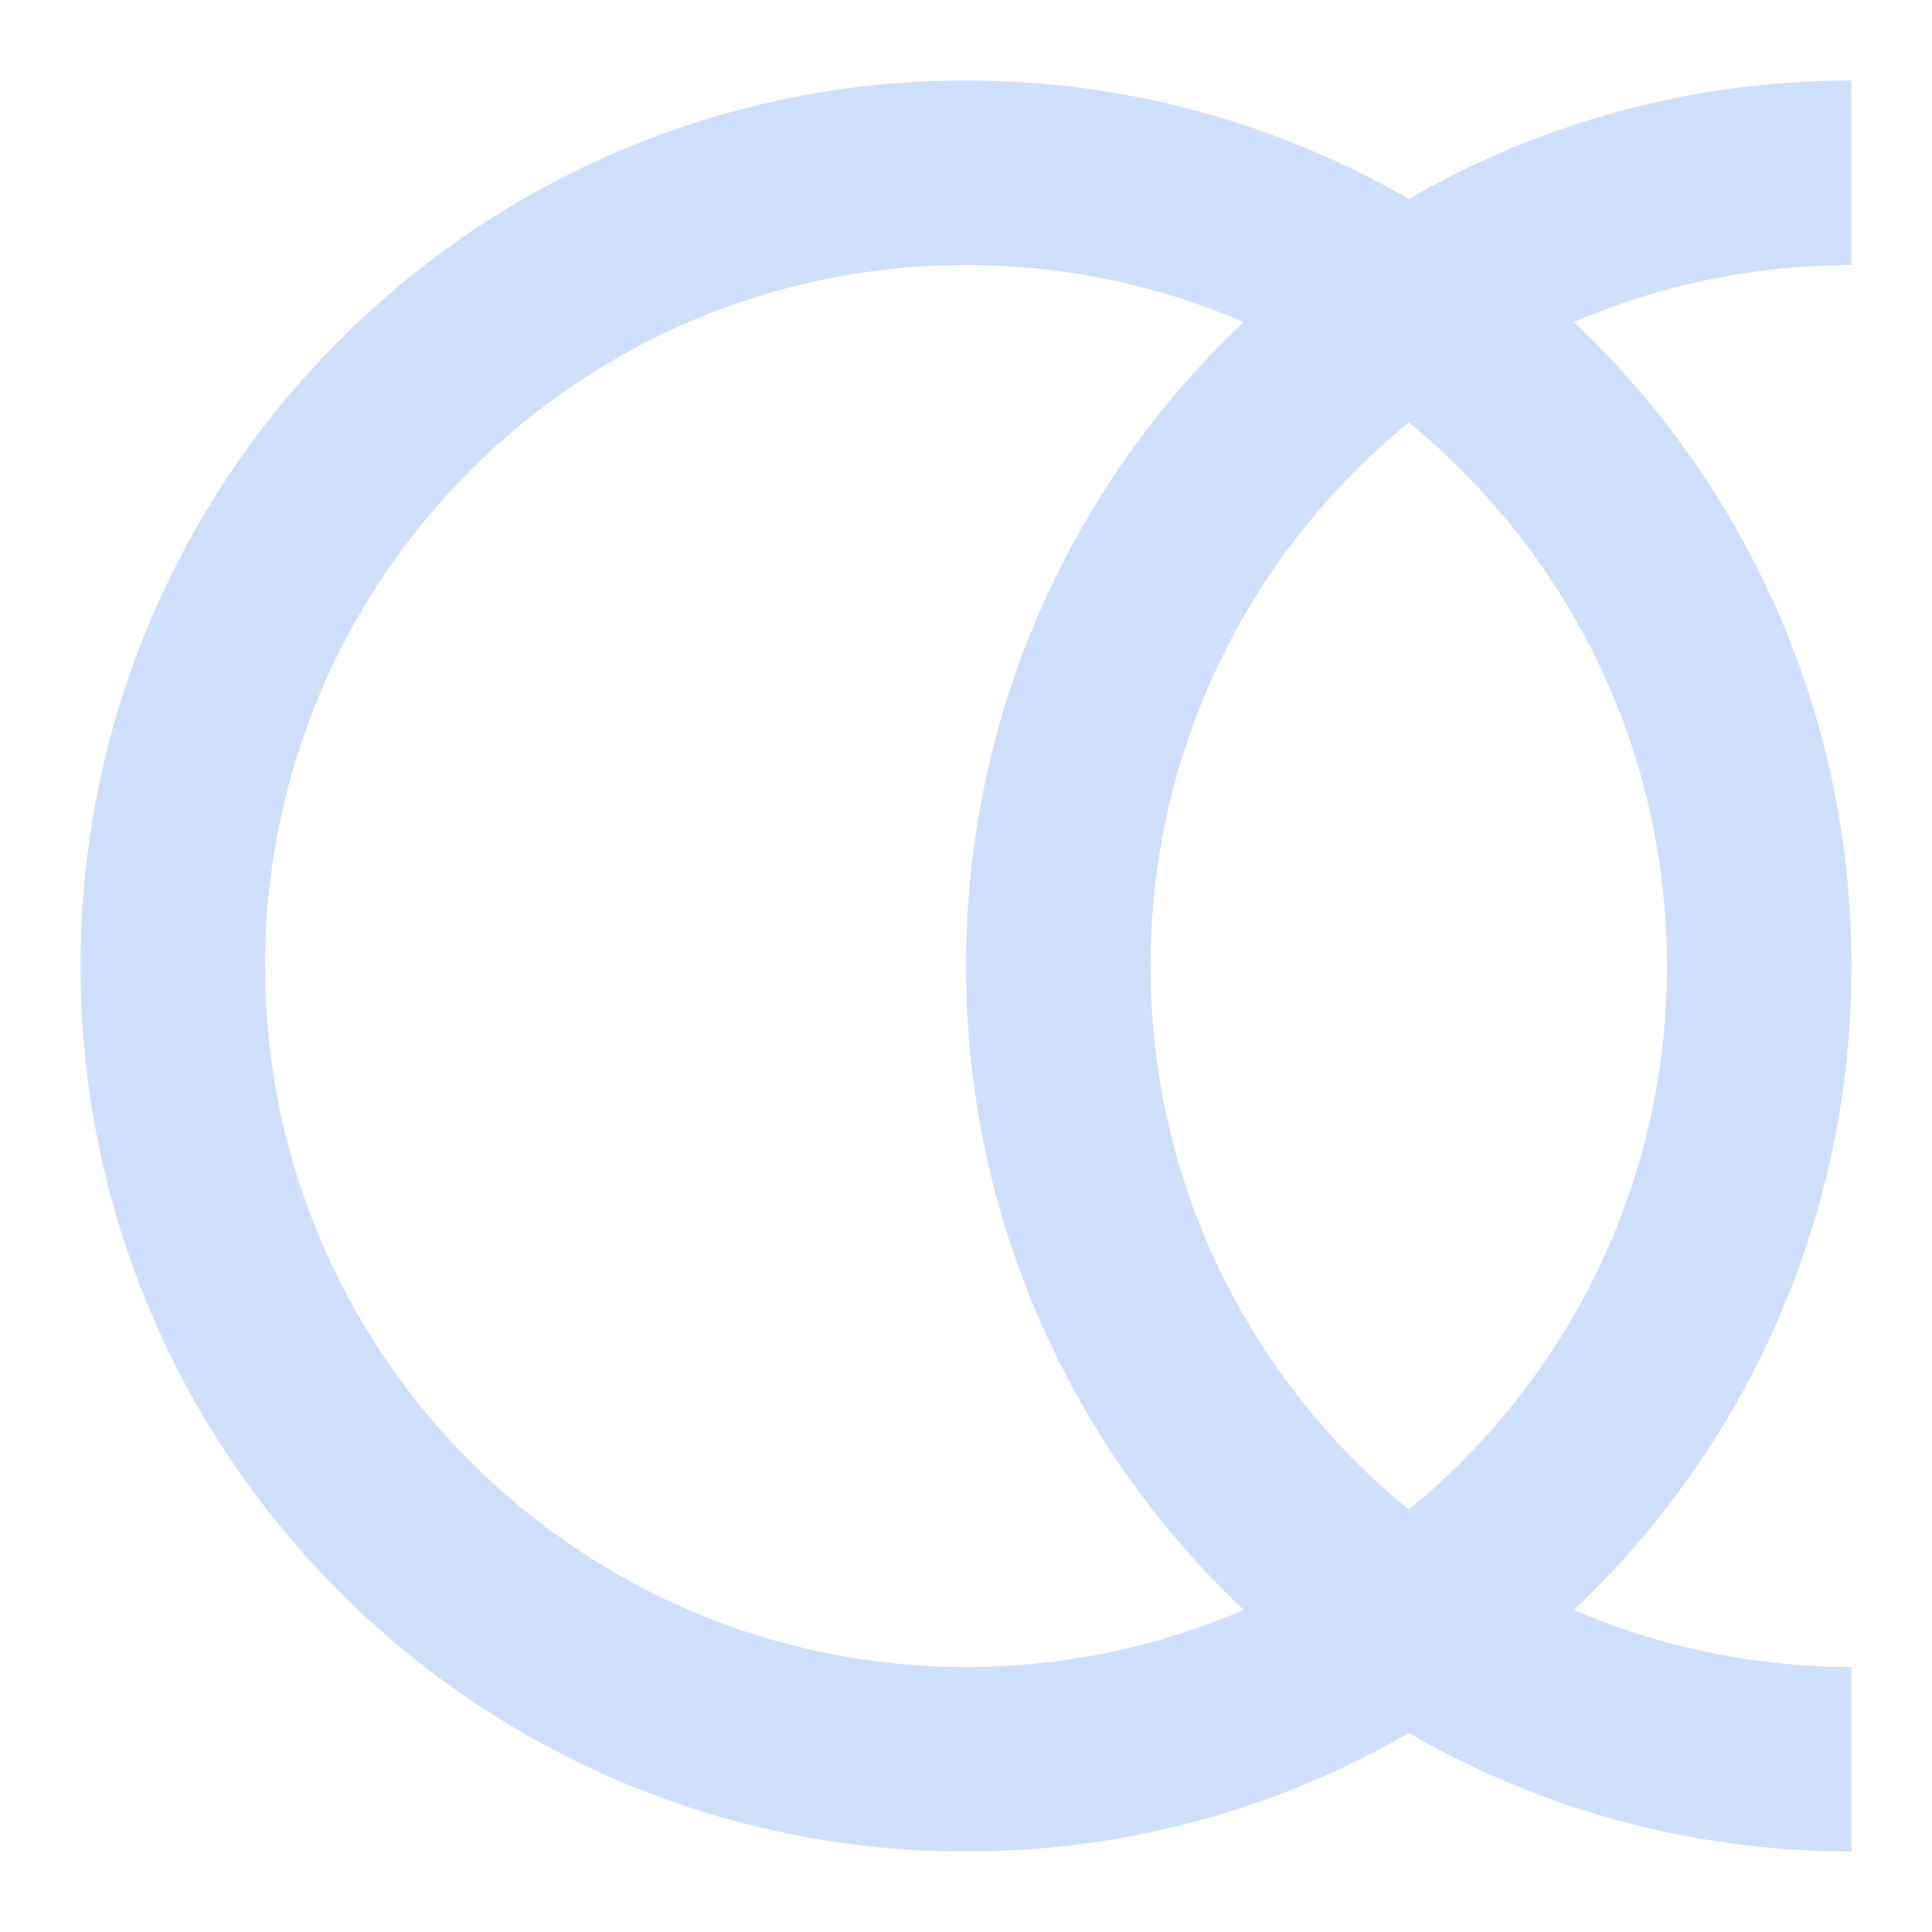 <svg width="24" height="24" viewBox="0 0 24 24" fill="none" xmlns="http://www.w3.org/2000/svg">
<path fill-rule="evenodd" clip-rule="evenodd" d="M17.5 21.528C19.118 22.464 20.996 23 23 23V20.708C21.775 20.708 20.609 20.455 19.551 19.999C21.675 17.993 23 15.151 23 12C23 8.849 21.675 6.007 19.551 4.001C20.609 3.545 21.775 3.292 23 3.292V1C20.996 1 19.118 1.536 17.5 2.472C15.882 1.536 14.004 1 12 1C5.925 1 1 5.925 1 12C1 18.075 5.925 23 12 23C14.004 23 15.882 22.464 17.5 21.528ZM15.449 19.999C14.391 20.455 13.225 20.708 12 20.708C7.191 20.708 3.292 16.809 3.292 12C3.292 7.191 7.191 3.292 12 3.292C13.225 3.292 14.391 3.545 15.449 4.001C13.325 6.007 12 8.849 12 12C12 15.151 13.325 17.993 15.449 19.999ZM17.5 5.248C19.458 6.845 20.708 9.276 20.708 12C20.708 14.724 19.458 17.155 17.5 18.752C15.542 17.155 14.292 14.724 14.292 12C14.292 9.276 15.542 6.845 17.5 5.248Z" fill="#CEDFFB"/>
</svg>
